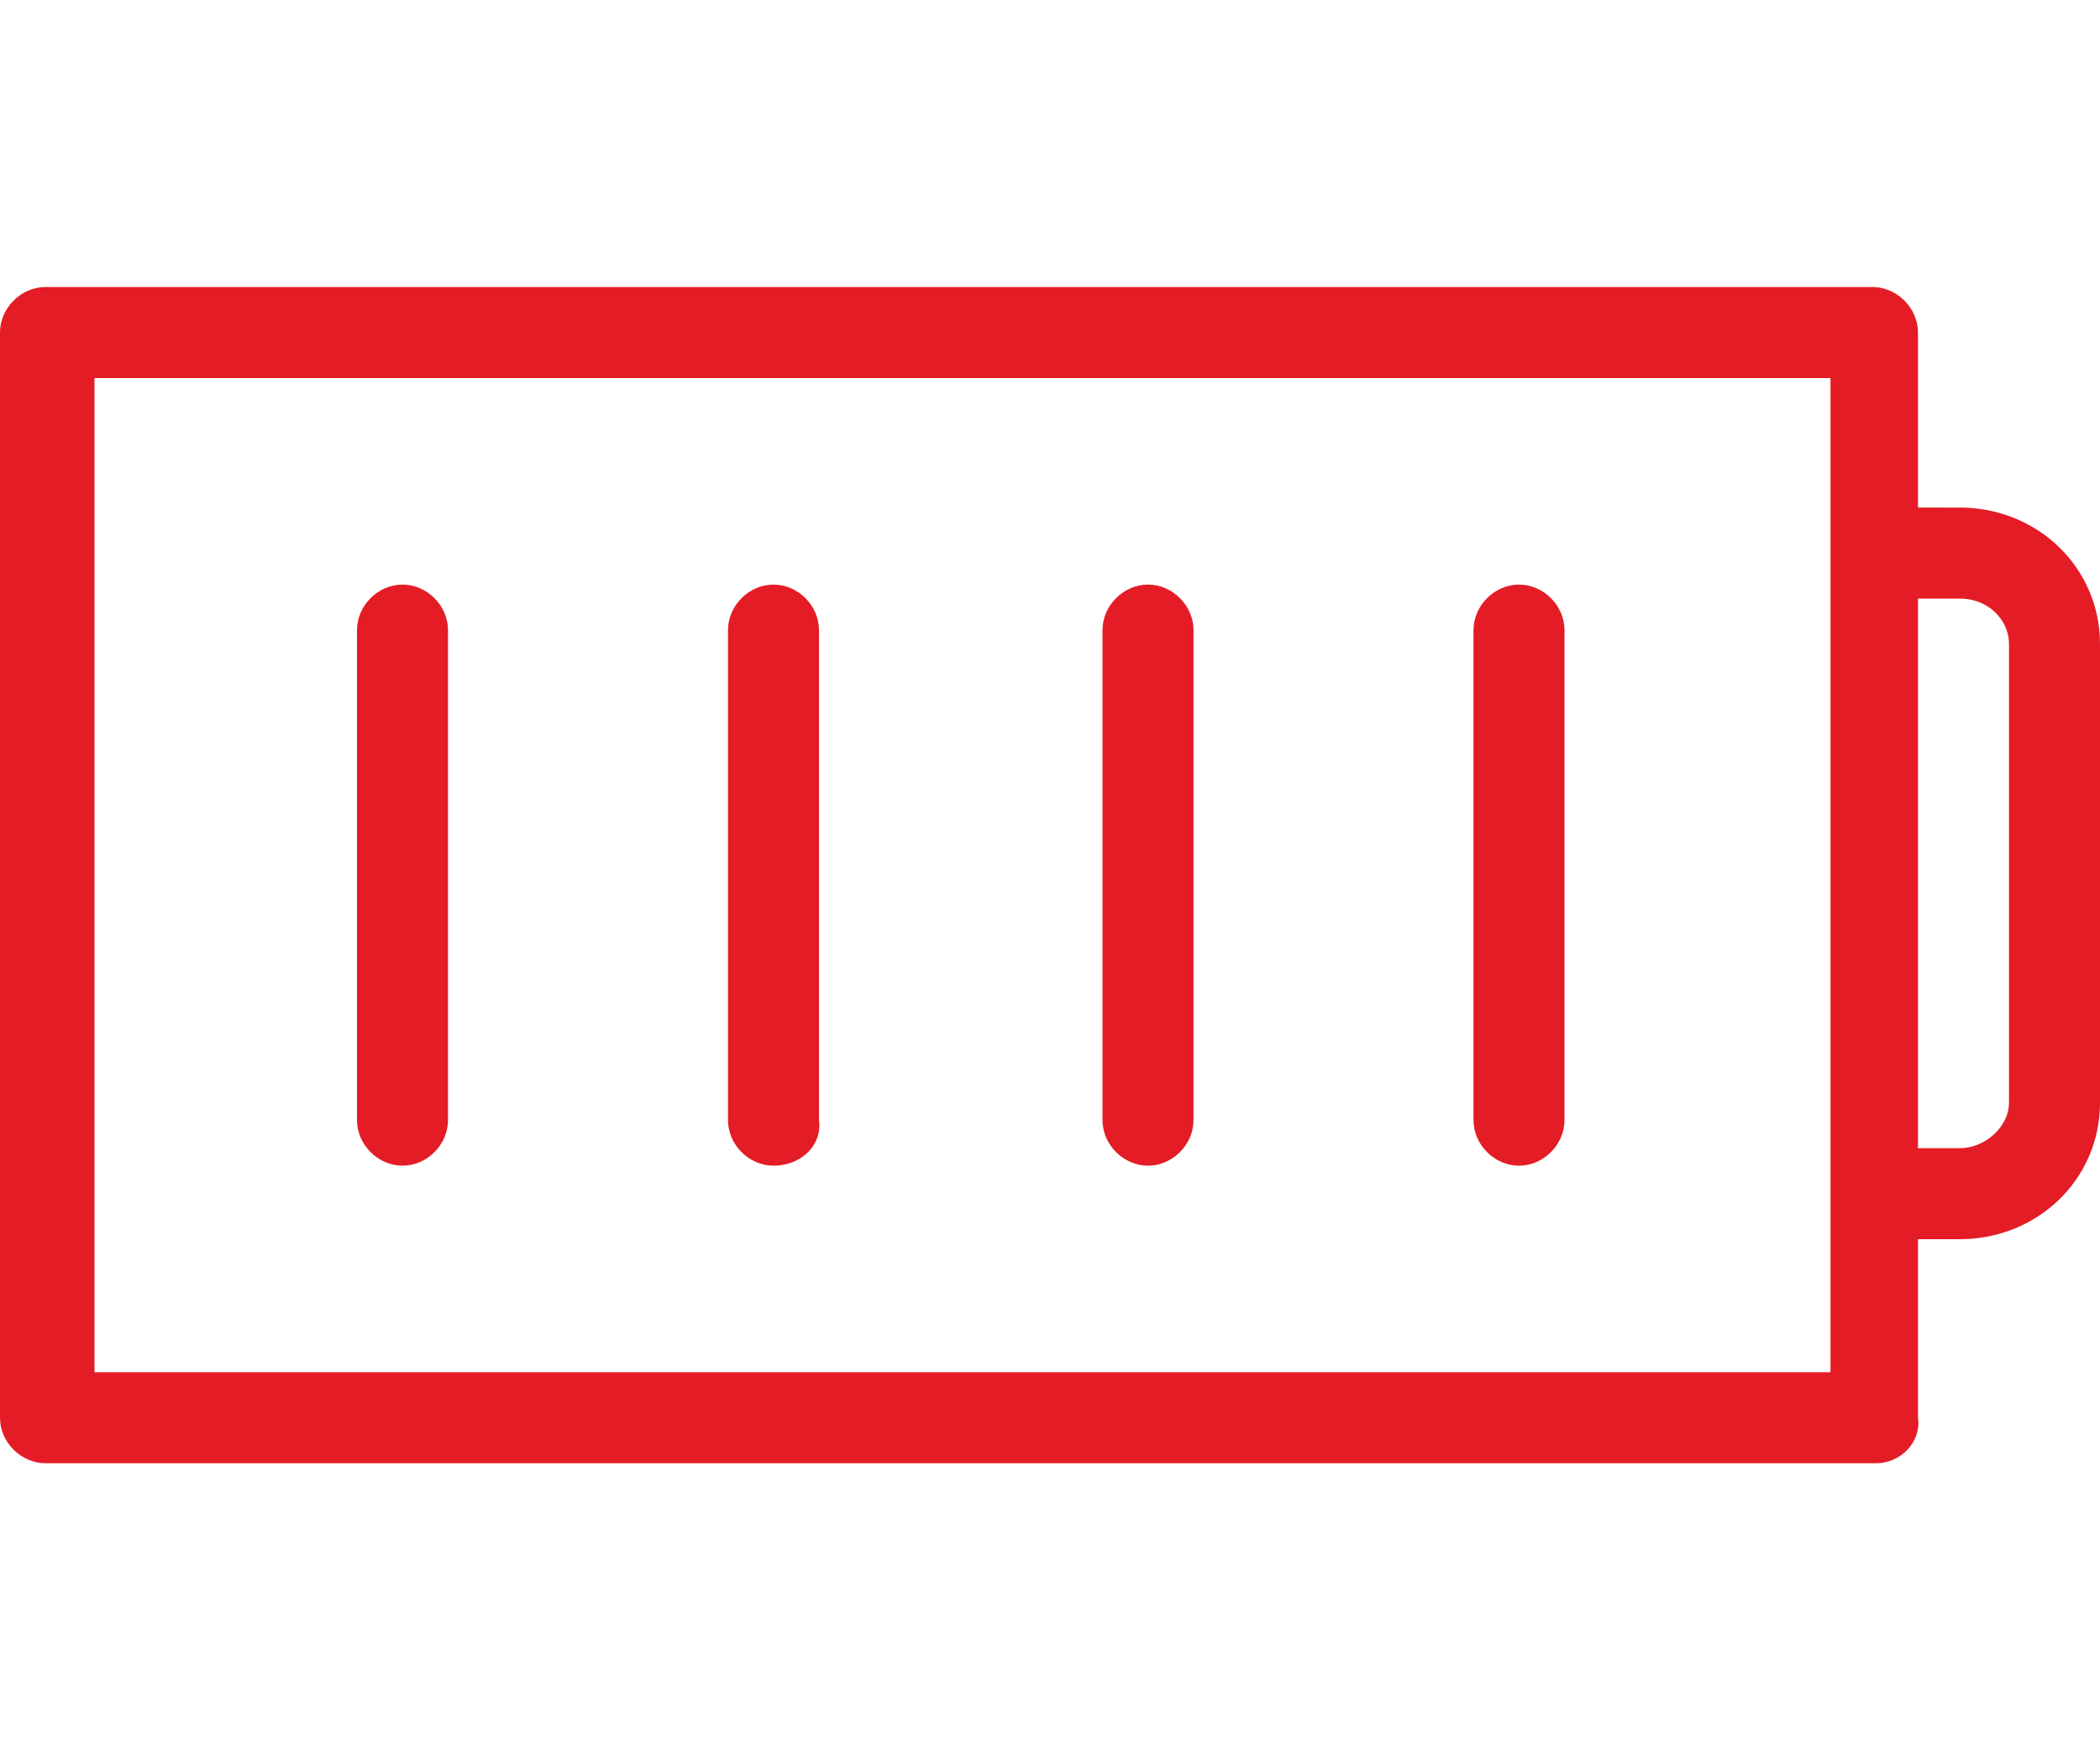 <?xml version="1.0" encoding="utf-8"?>
<!-- Generator: Adobe Illustrator 27.0.0, SVG Export Plug-In . SVG Version: 6.00 Build 0)  -->
<svg version="1.1" id="Group_295" xmlns="http://www.w3.org/2000/svg" xmlns:xlink="http://www.w3.org/1999/xlink" x="0px" y="0px"
	 viewBox="0 0 60 50" style="enable-background:new 0 0 60 50;" xml:space="preserve">
<style type="text/css">
	.st0{fill:#E41C26;}
</style>
<g>
	<g>
		<path class="st0" d="M53.6,41.8H1.3c-0.7,0-1.3-0.6-1.3-1.3v-31c0-0.7,0.6-1.3,1.3-1.3h52.2c0.7,0,1.3,0.6,1.3,1.3v31
			C54.9,41.2,54.3,41.8,53.6,41.8L53.6,41.8z M2.7,39.2h49.6V10.8H2.7V39.2L2.7,39.2z"/>
	</g>
	<g>
		<g>
			<path class="st0" d="M11.5,33.3c-0.7,0-1.3-0.6-1.3-1.3V18c0-0.7,0.6-1.3,1.3-1.3c0.7,0,1.3,0.6,1.3,1.3v14
				C12.8,32.7,12.2,33.3,11.5,33.3L11.5,33.3z"/>
		</g>
		<g>
			<path class="st0" d="M22.1,33.3c-0.7,0-1.3-0.6-1.3-1.3V18c0-0.7,0.6-1.3,1.3-1.3c0.7,0,1.3,0.6,1.3,1.3v14
				C23.5,32.7,22.9,33.3,22.1,33.3L22.1,33.3z"/>
		</g>
		<g>
			<path class="st0" d="M32.8,33.3c-0.7,0-1.3-0.6-1.3-1.3V18c0-0.7,0.6-1.3,1.3-1.3c0.7,0,1.3,0.6,1.3,1.3v14
				C34.1,32.7,33.5,33.3,32.8,33.3L32.8,33.3z"/>
		</g>
		<g>
			<path class="st0" d="M43.4,33.3c-0.7,0-1.3-0.6-1.3-1.3V18c0-0.7,0.6-1.3,1.3-1.3c0.7,0,1.3,0.6,1.3,1.3v14
				C44.7,32.7,44.1,33.3,43.4,33.3L43.4,33.3z"/>
		</g>
	</g>
	<g>
		<path class="st0" d="M56,35.4h-1.7c-0.7,0-1.3-0.6-1.3-1.3c0-0.7,0.6-1.3,1.3-1.3H56c0.7,0,1.4-0.6,1.4-1.3V18.4
			c0-0.7-0.6-1.3-1.4-1.3h-1.7c-0.7,0-1.3-0.6-1.3-1.3c0-0.7,0.6-1.3,1.3-1.3H56c2.2,0,4,1.7,4,3.9v13.1C60,33.7,58.2,35.4,56,35.4
			L56,35.4z"/>
	</g>
</g>
</svg>
